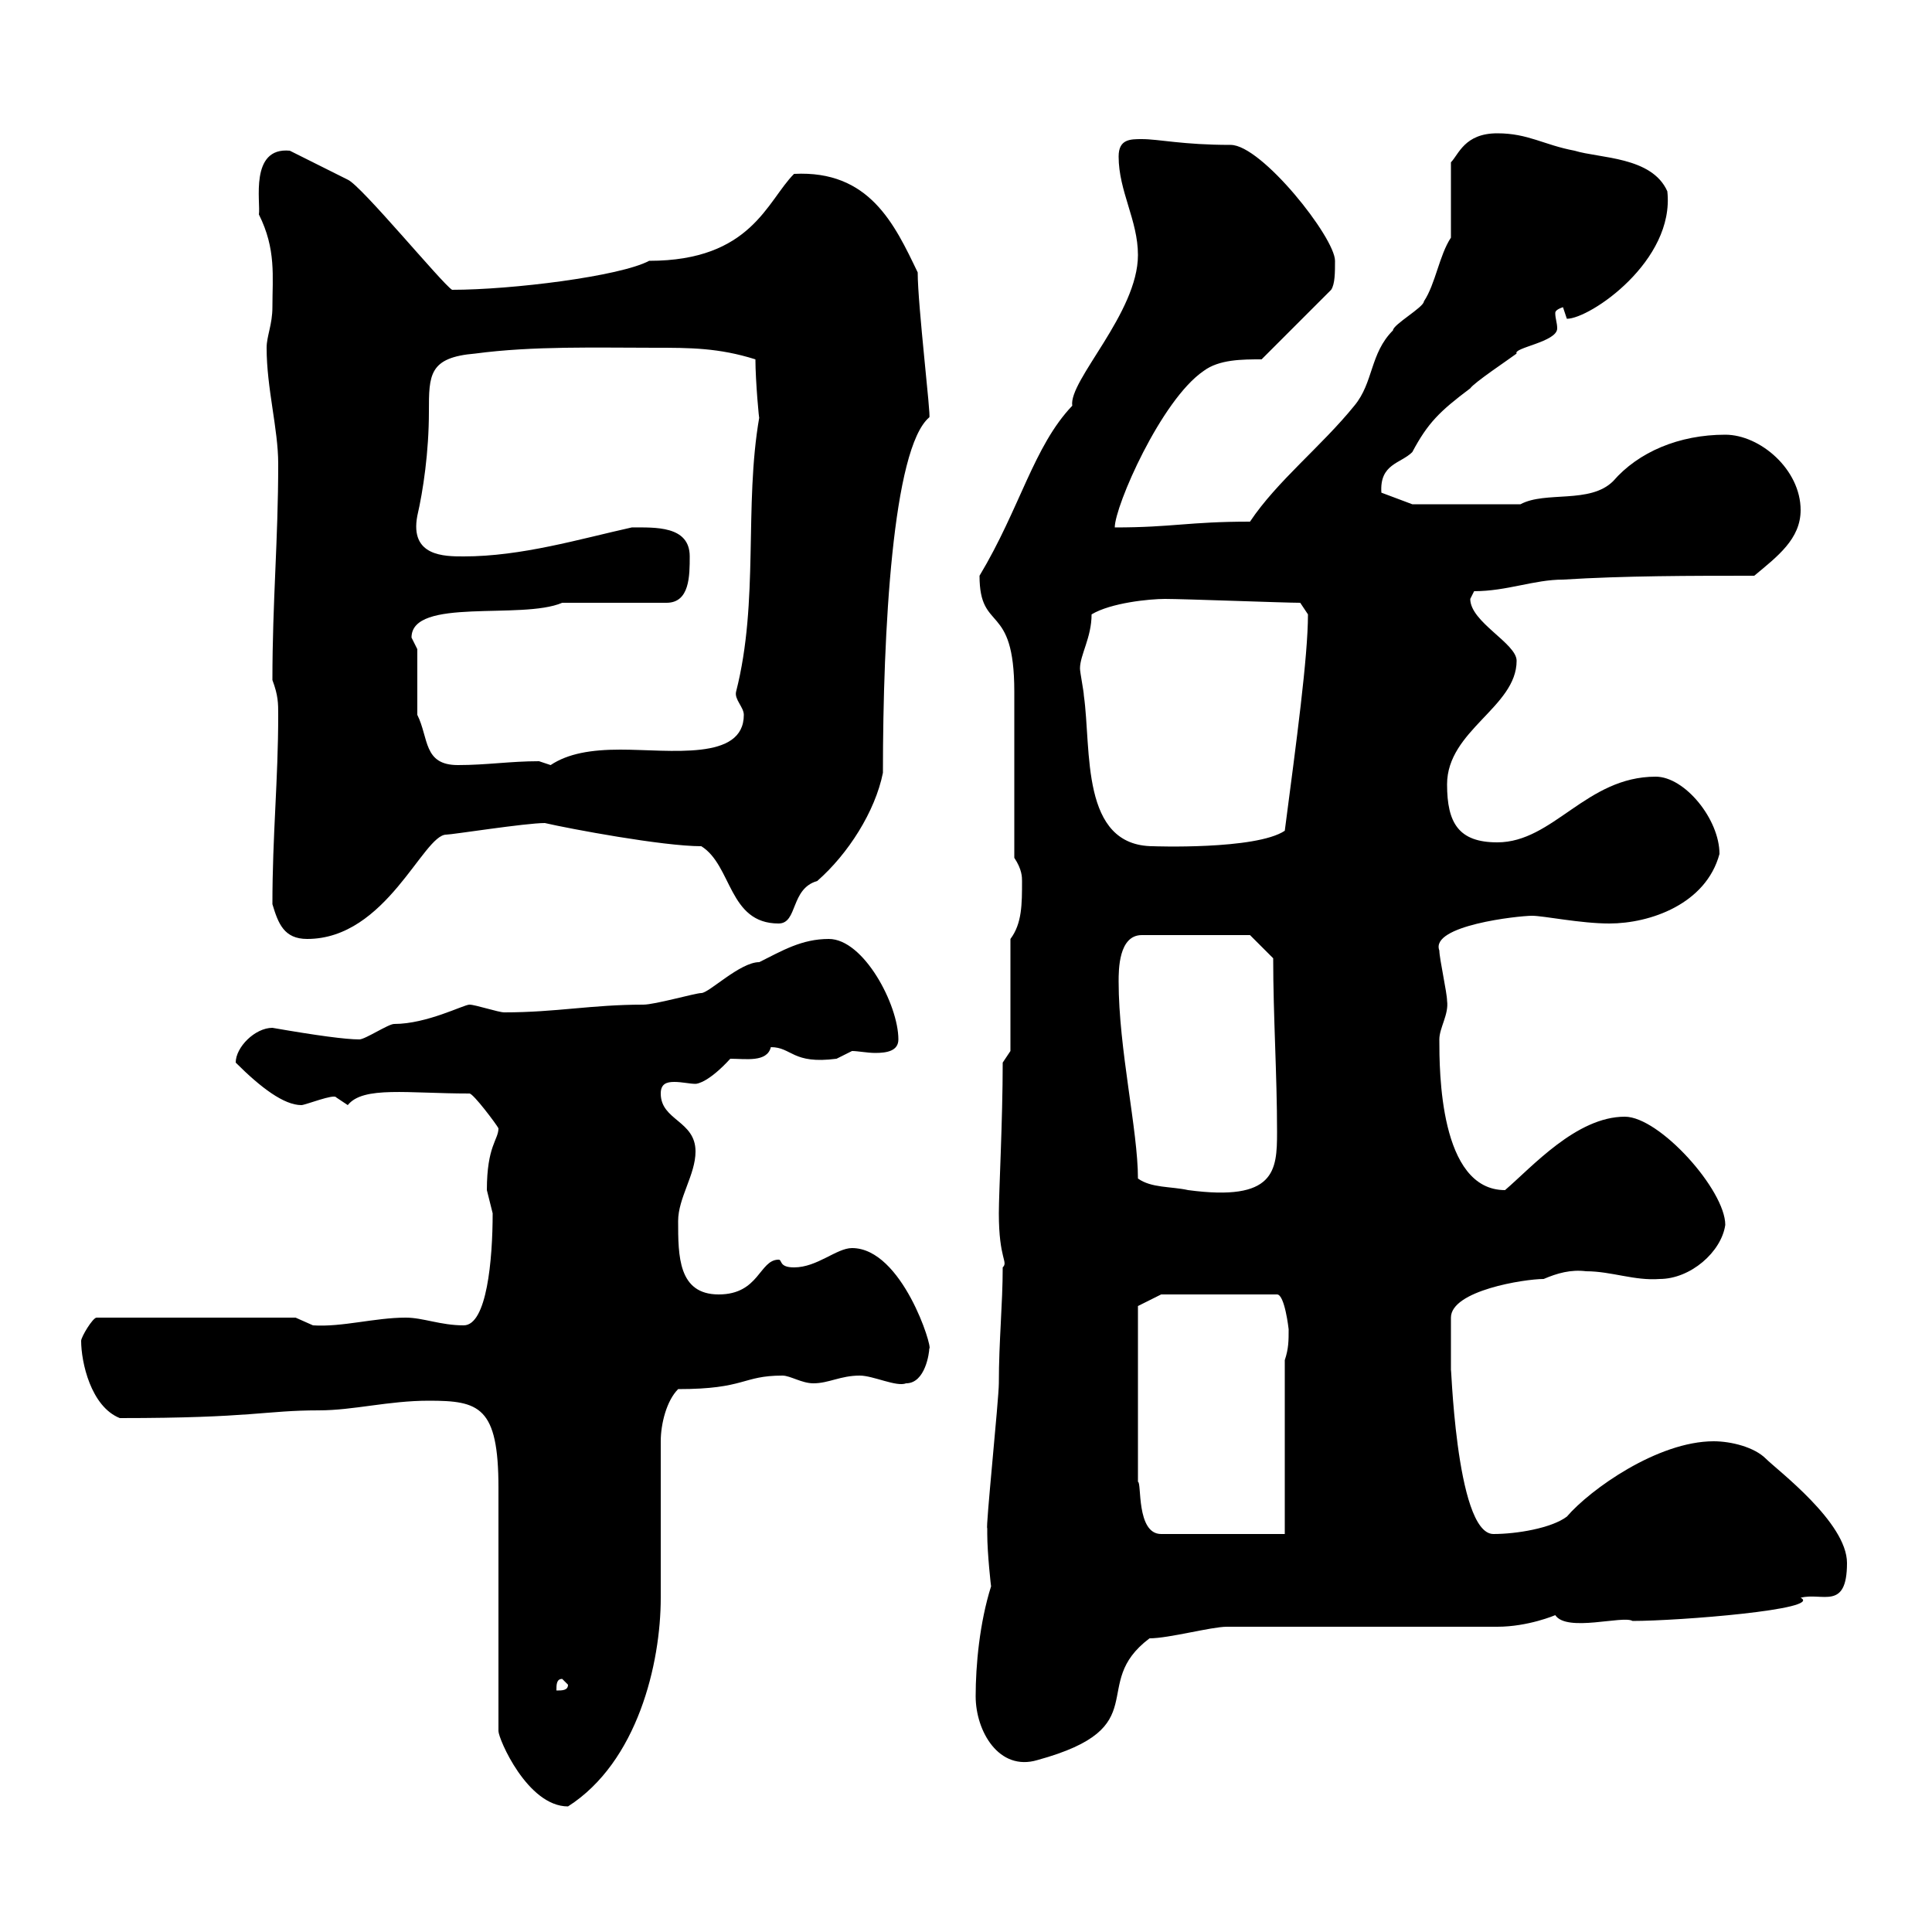 <svg xmlns="http://www.w3.org/2000/svg" xmlns:xlink="http://www.w3.org/1999/xlink" width="300" height="300"><path d="M66.60 217.50C74.40 217.50 77.40 218.40 77.40 231L77.40 268.80C77.40 270 81.90 280.50 88.20 280.50C99 273.60 102.60 258.30 102.60 248.10L102.60 223.80C102.60 221.10 103.50 217.50 105.30 215.70C115.80 215.70 115.20 213.60 121.50 213.60C122.70 213.60 124.50 214.80 126.30 214.80C128.70 214.80 130.50 213.60 133.50 213.60C135.60 213.60 139.20 215.40 140.70 214.80C143.70 214.80 144.30 210 144.30 209.40C144.90 209.40 140.10 193.80 132.30 193.80C129.90 193.80 126.90 196.80 123.30 196.80C120.90 196.80 121.50 195.60 120.90 195.60C117.90 195.60 117.90 201 111.60 201C105.30 201 105.30 195 105.30 189.60C105.30 186 108 182.40 108 178.80C108 174 102.60 174 102.60 169.80C102.60 168.30 103.50 168 104.70 168C105.90 168 107.10 168.30 108 168.30C108.30 168.30 110.10 168 113.40 164.40C115.80 164.40 119.10 165 119.70 162.60C123 162.60 123 165.30 129.90 164.40C129.90 164.40 132.30 163.20 132.30 163.20C133.20 163.20 134.70 163.50 135.90 163.50C137.70 163.50 139.50 163.20 139.50 161.40C139.50 156 134.10 145.80 128.70 145.80C124.50 145.80 121.50 147.60 117.90 149.40C114.90 149.40 110.10 154.20 108.90 154.20C108 154.20 101.70 156 99.90 156C91.80 156 86.40 157.20 78.30 157.20C77.40 157.20 73.80 156 72.90 156C72 156 66.30 159 61.20 159C60.30 159 56.70 161.40 55.80 161.40C53.70 161.40 49.20 160.80 42.30 159.60C39.60 159.60 36.60 162.60 36.60 165C40.50 168.90 44.10 171.60 46.80 171.60C47.40 171.60 51.90 169.80 52.20 170.40C52.20 170.40 54 171.60 54 171.60C56.40 168.60 63.30 169.80 72.90 169.80C73.50 169.80 77.10 174.60 77.40 175.20C77.40 177 75.60 177.90 75.60 184.80C75.60 184.80 76.50 188.40 76.50 188.40C76.50 195.60 75.60 205.80 72 205.80C68.40 205.80 65.70 204.60 63 204.60C58.20 204.60 53.10 206.10 48.60 205.80C48.60 205.80 45.90 204.60 45.90 204.60L15 204.60C14.40 204.60 12.60 207.60 12.60 208.20C12.60 211.50 14.10 218.40 18.60 220.20C39.30 220.20 41.10 219 49.50 219C54.90 219 60.30 217.50 66.60 217.50ZM151.50 263.40C151.50 268.80 155.10 275.10 161.10 273.30C179.70 268.20 168.90 261.60 178.50 254.40C181.50 254.40 188.10 252.60 190.50 252.60L232.50 252.60C237.30 252.60 241.50 250.80 241.50 250.80C243.30 253.50 252 250.80 253.50 251.70C260.70 251.70 283.20 249.90 279.60 248.10C282.90 247.20 286.80 250.20 286.80 242.70C286.80 236.40 276 228.30 274.20 226.50C272.40 224.70 268.80 223.80 266.10 223.80C257.40 223.80 246.90 231.30 243.30 235.50C240.90 237.30 235.50 238.20 231.90 238.20C225.90 238.20 225.30 209.70 225.30 213C225.30 212.10 225.30 206.40 225.30 204.60C225.30 200.40 236.70 198.60 239.70 198.60C241.80 197.70 243.90 197.10 246.30 197.40C250.20 197.40 253.80 198.90 257.70 198.60C262.50 198.60 267.30 194.40 267.90 190.20C267.90 184.80 257.70 173.40 252.30 173.40C244.80 173.40 237.90 181.20 233.70 184.80C223.50 184.80 223.50 166.20 223.50 161.40C223.50 159.60 225 157.50 224.70 155.40C224.70 154.20 223.50 148.80 223.50 147.60C222 143.70 235.80 142.20 237.90 142.20C239.70 142.20 245.40 143.40 249.90 143.40C256.20 143.40 264.90 140.40 267 132.60C267 127.20 261.60 120.60 257.10 120.60C246.30 120.60 241.20 130.80 232.50 130.80C226.50 130.80 224.70 127.80 224.70 121.80C224.70 113.40 235.50 109.80 235.50 102.60C235.50 99.90 228.30 96.60 228.30 93C228.30 93 228.90 91.80 228.90 91.80C234 91.80 238.20 90 242.70 90C252.30 89.40 262.50 89.40 272.40 89.40C276 86.40 279.60 83.70 279.60 79.20C279.60 72.90 273.30 67.50 267.90 67.50C260.70 67.50 254.40 70.20 250.50 74.70C246.90 78.30 240 76.20 236.10 78.30L219.30 78.30L214.50 76.50C214.20 72 217.50 72 219.30 70.20C221.70 65.70 223.50 63.90 228.30 60.30C228.90 59.40 234.30 55.80 235.50 54.90C234.90 54 241.80 53.10 241.80 51C241.80 50.10 241.50 49.50 241.50 48.60C241.50 48.30 241.80 48 242.70 47.70C242.70 47.70 243.30 49.50 243.30 49.50C246.90 49.50 260.10 40.50 258.90 29.70C256.50 24.30 248.40 24.60 244.50 23.40C239.70 22.50 237.30 20.70 232.50 20.70C227.40 20.70 226.50 24 225.30 25.20L225.30 36.90C223.50 39.60 222.90 44.10 221.10 46.80C221.10 47.70 216.30 50.40 216.30 51.30C212.70 54.90 213.30 59.40 210.30 63C205.20 69.30 198.30 74.70 194.10 81C184.50 81 182.10 81.90 173.10 81.90C173.10 78.60 180.30 62.10 186.90 57.60C189.30 55.80 192.90 55.80 195.90 55.80L206.70 45C207.30 44.10 207.30 42.30 207.30 40.50C207.30 36.90 195.90 22.50 191.10 22.50C183.60 22.50 180 21.60 177.30 21.60C175.50 21.60 173.70 21.60 173.70 24.30C173.70 29.70 176.70 34.20 176.70 39.60C176.70 48.60 165.90 59.10 166.50 63C160.50 69.30 158.40 78.90 152.10 89.40C152.10 98.40 157.50 93.30 157.50 107.40C157.50 111 157.50 129.60 157.50 133.20C158.70 135 158.70 136.20 158.70 136.80C158.70 140.40 158.70 143.40 156.90 145.80L156.90 163.20L155.70 165C155.70 174 155.10 185.10 155.10 188.40C155.10 195.60 156.60 195.90 155.70 196.80C155.70 202.50 155.10 208.20 155.10 214.80C155.10 217.20 153 237.60 153.30 237.30C153.30 237.30 153.30 238.20 153.30 238.20C153.30 241.20 153.90 246.60 153.90 246.30C152.10 252 151.50 258.60 151.50 263.40ZM87.30 260.70L88.20 261.60C88.20 262.50 87.30 262.50 86.40 262.50C86.40 261.60 86.40 260.70 87.30 260.70ZM176.70 202.80L180.30 201L198.30 201C199.50 201 200.10 206.40 200.10 206.40C200.10 208.20 200.10 209.40 199.50 211.20L199.50 238.20L180.30 238.20C176.40 238.20 177.30 230.10 176.70 230.10ZM176.70 183C176.70 175.50 173.70 162.90 173.70 152.40C173.70 150.60 173.70 145.20 177.30 145.20L194.10 145.20L197.70 148.80C197.70 157.80 198.30 166.80 198.30 175.80C198.30 181.80 198 186.60 184.50 184.80C181.80 184.20 178.80 184.50 176.70 183ZM42.30 140.40C43.20 143.40 44.10 145.80 47.70 145.80C60 145.80 65.70 129.60 69.30 129.60C70.20 129.60 81.60 127.80 84.60 127.80C88.50 128.70 102.90 131.40 108.90 131.40C113.70 134.40 113.10 143.40 120.90 143.40C123.90 143.40 122.70 138 126.90 136.80C131.70 132.60 135.90 126 137.10 120C137.10 98.10 138.60 69.60 144.30 64.80C144.60 64.80 142.50 47.40 142.50 42.30C138.90 34.80 135 26.40 123.30 27C119.10 31.20 116.70 40.50 100.80 40.50C96.30 42.90 79.50 45 70.20 45C68.70 44.10 56.10 28.80 54 27.90L45 23.40C38.70 22.80 40.50 31.50 40.20 33.30C42.90 38.70 42.30 42.90 42.30 47.70C42.30 50.40 41.40 52.20 41.40 54C41.40 60.30 43.20 66.60 43.20 72C43.20 84 42.30 93.30 42.30 105.60C43.20 108 43.20 109.20 43.20 111C43.20 121.20 42.30 129.60 42.30 140.40ZM167.70 103.80C167.70 101.70 169.50 99 169.50 95.40C172.50 93.60 178.50 93 180.90 93C183.90 93 199.50 93.60 201.90 93.60C201.90 93.60 203.10 95.40 203.10 95.40C203.10 102 201.30 115.20 199.50 129C195 132 178.80 131.40 179.10 131.40C167.70 131.40 169.50 116.40 168.30 108C168.30 107.40 167.70 104.40 167.70 103.80ZM64.80 111L64.80 100.80C64.80 100.80 63.90 99 63.90 99C63.90 92.70 81 96.30 87.30 93.60L103.50 93.60C107.10 93.60 107.10 89.40 107.10 86.40C107.10 81.60 101.70 81.90 98.10 81.90C90 83.70 81 86.40 72 86.40C69 86.40 63.60 86.40 64.80 80.10C65.70 76.20 66.60 70.20 66.60 63.90C66.60 58.20 66.60 55.50 73.80 54.90C82.80 53.70 92.70 54 101.70 54C107.10 54 111.60 54 117.30 55.80C117.30 59.10 117.90 65.70 117.90 64.80C115.50 78.60 117.90 93.30 114.30 107.40C114 108.60 115.50 109.80 115.50 111C115.50 118.20 104.10 116.40 96.30 116.40C91.80 116.40 88.20 117 85.50 118.80C85.50 118.80 83.70 118.20 83.70 118.20C79.20 118.20 75.60 118.80 71.10 118.80C65.70 118.80 66.60 114.60 64.80 111Z"/></svg>